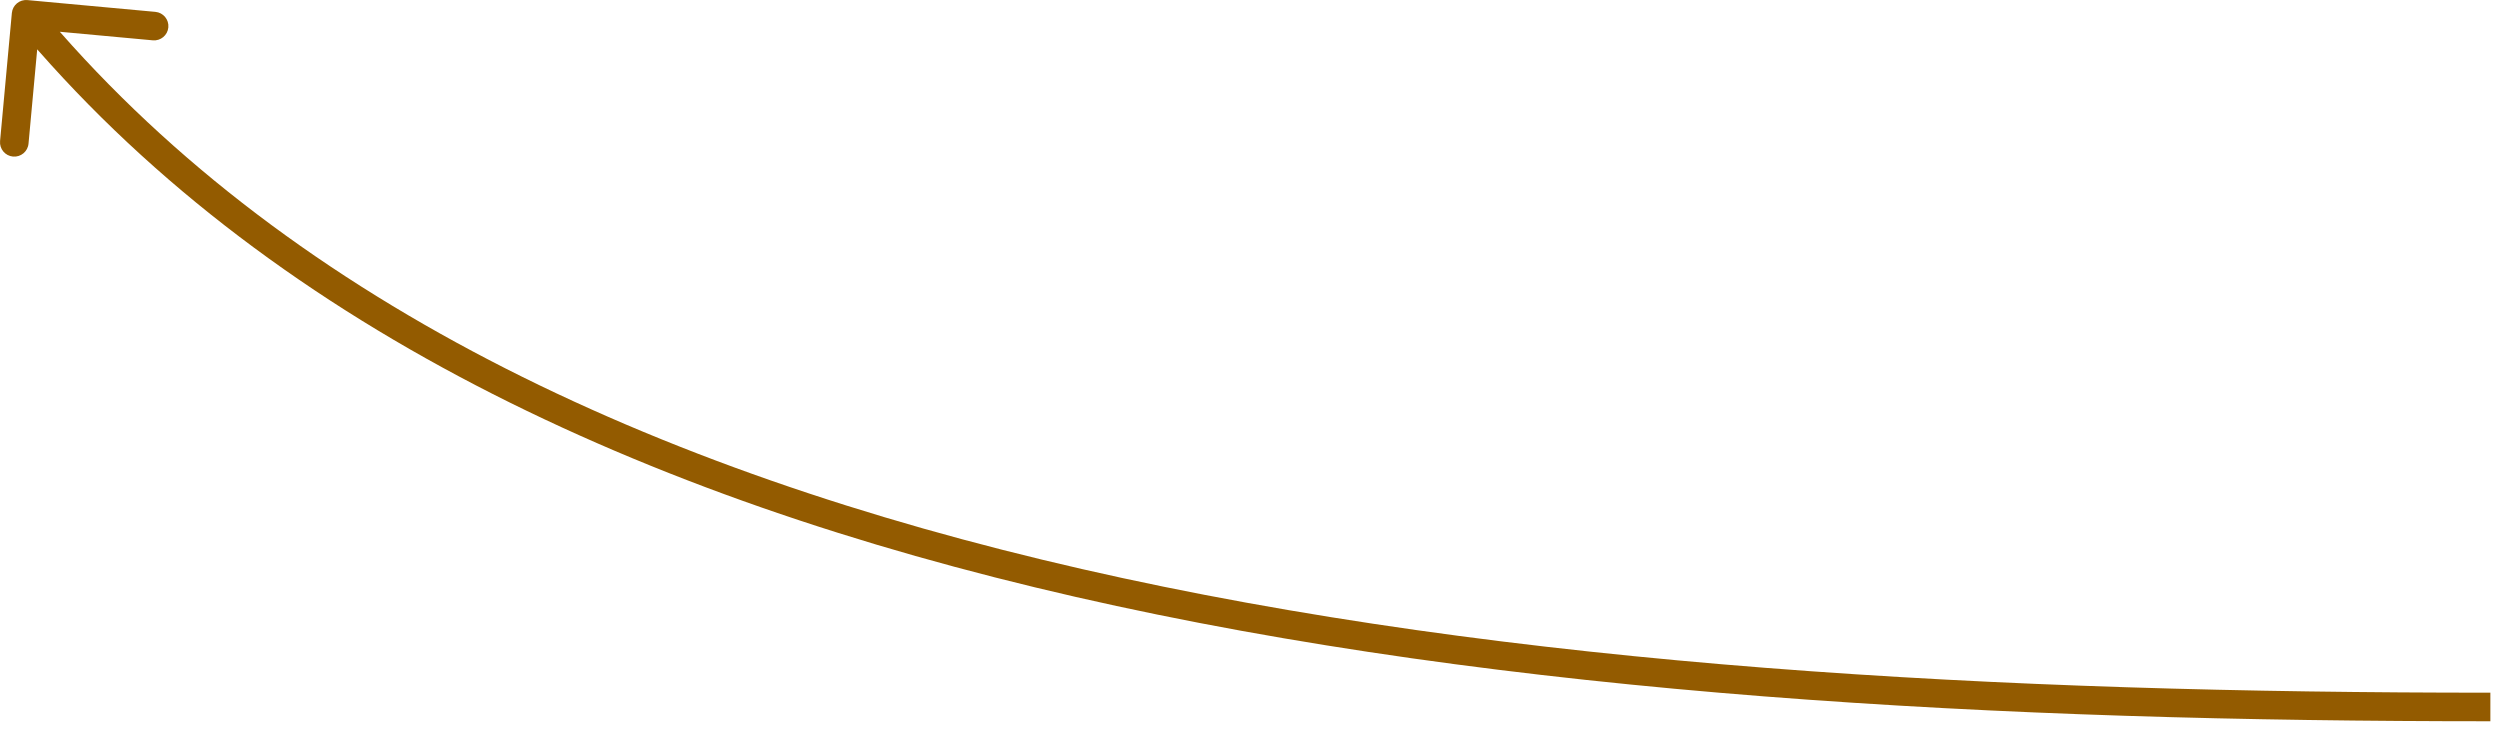 <svg width="175" height="51" viewBox="0 0 175 51" fill="none" xmlns="http://www.w3.org/2000/svg">
<path d="M0.83 0.91C0.881 0.36 1.368 -0.045 1.918 0.006L10.88 0.831C11.43 0.882 11.835 1.369 11.784 1.919C11.733 2.469 11.246 2.874 10.697 2.823L2.73 2.089L1.996 10.056C1.946 10.605 1.459 11.01 0.909 10.96C0.359 10.909 -0.046 10.422 0.005 9.872L0.83 0.91ZM1.826 1.002L2.595 0.362C19.648 20.875 45.53 32.923 75.737 39.833C105.938 46.742 140.348 48.489 174.326 48.488L174.326 49.488L174.326 50.488C140.304 50.489 105.714 48.742 75.291 41.783C44.872 34.824 18.505 22.629 1.057 1.641L1.826 1.002Z" fill="#935B00"/>
</svg>
